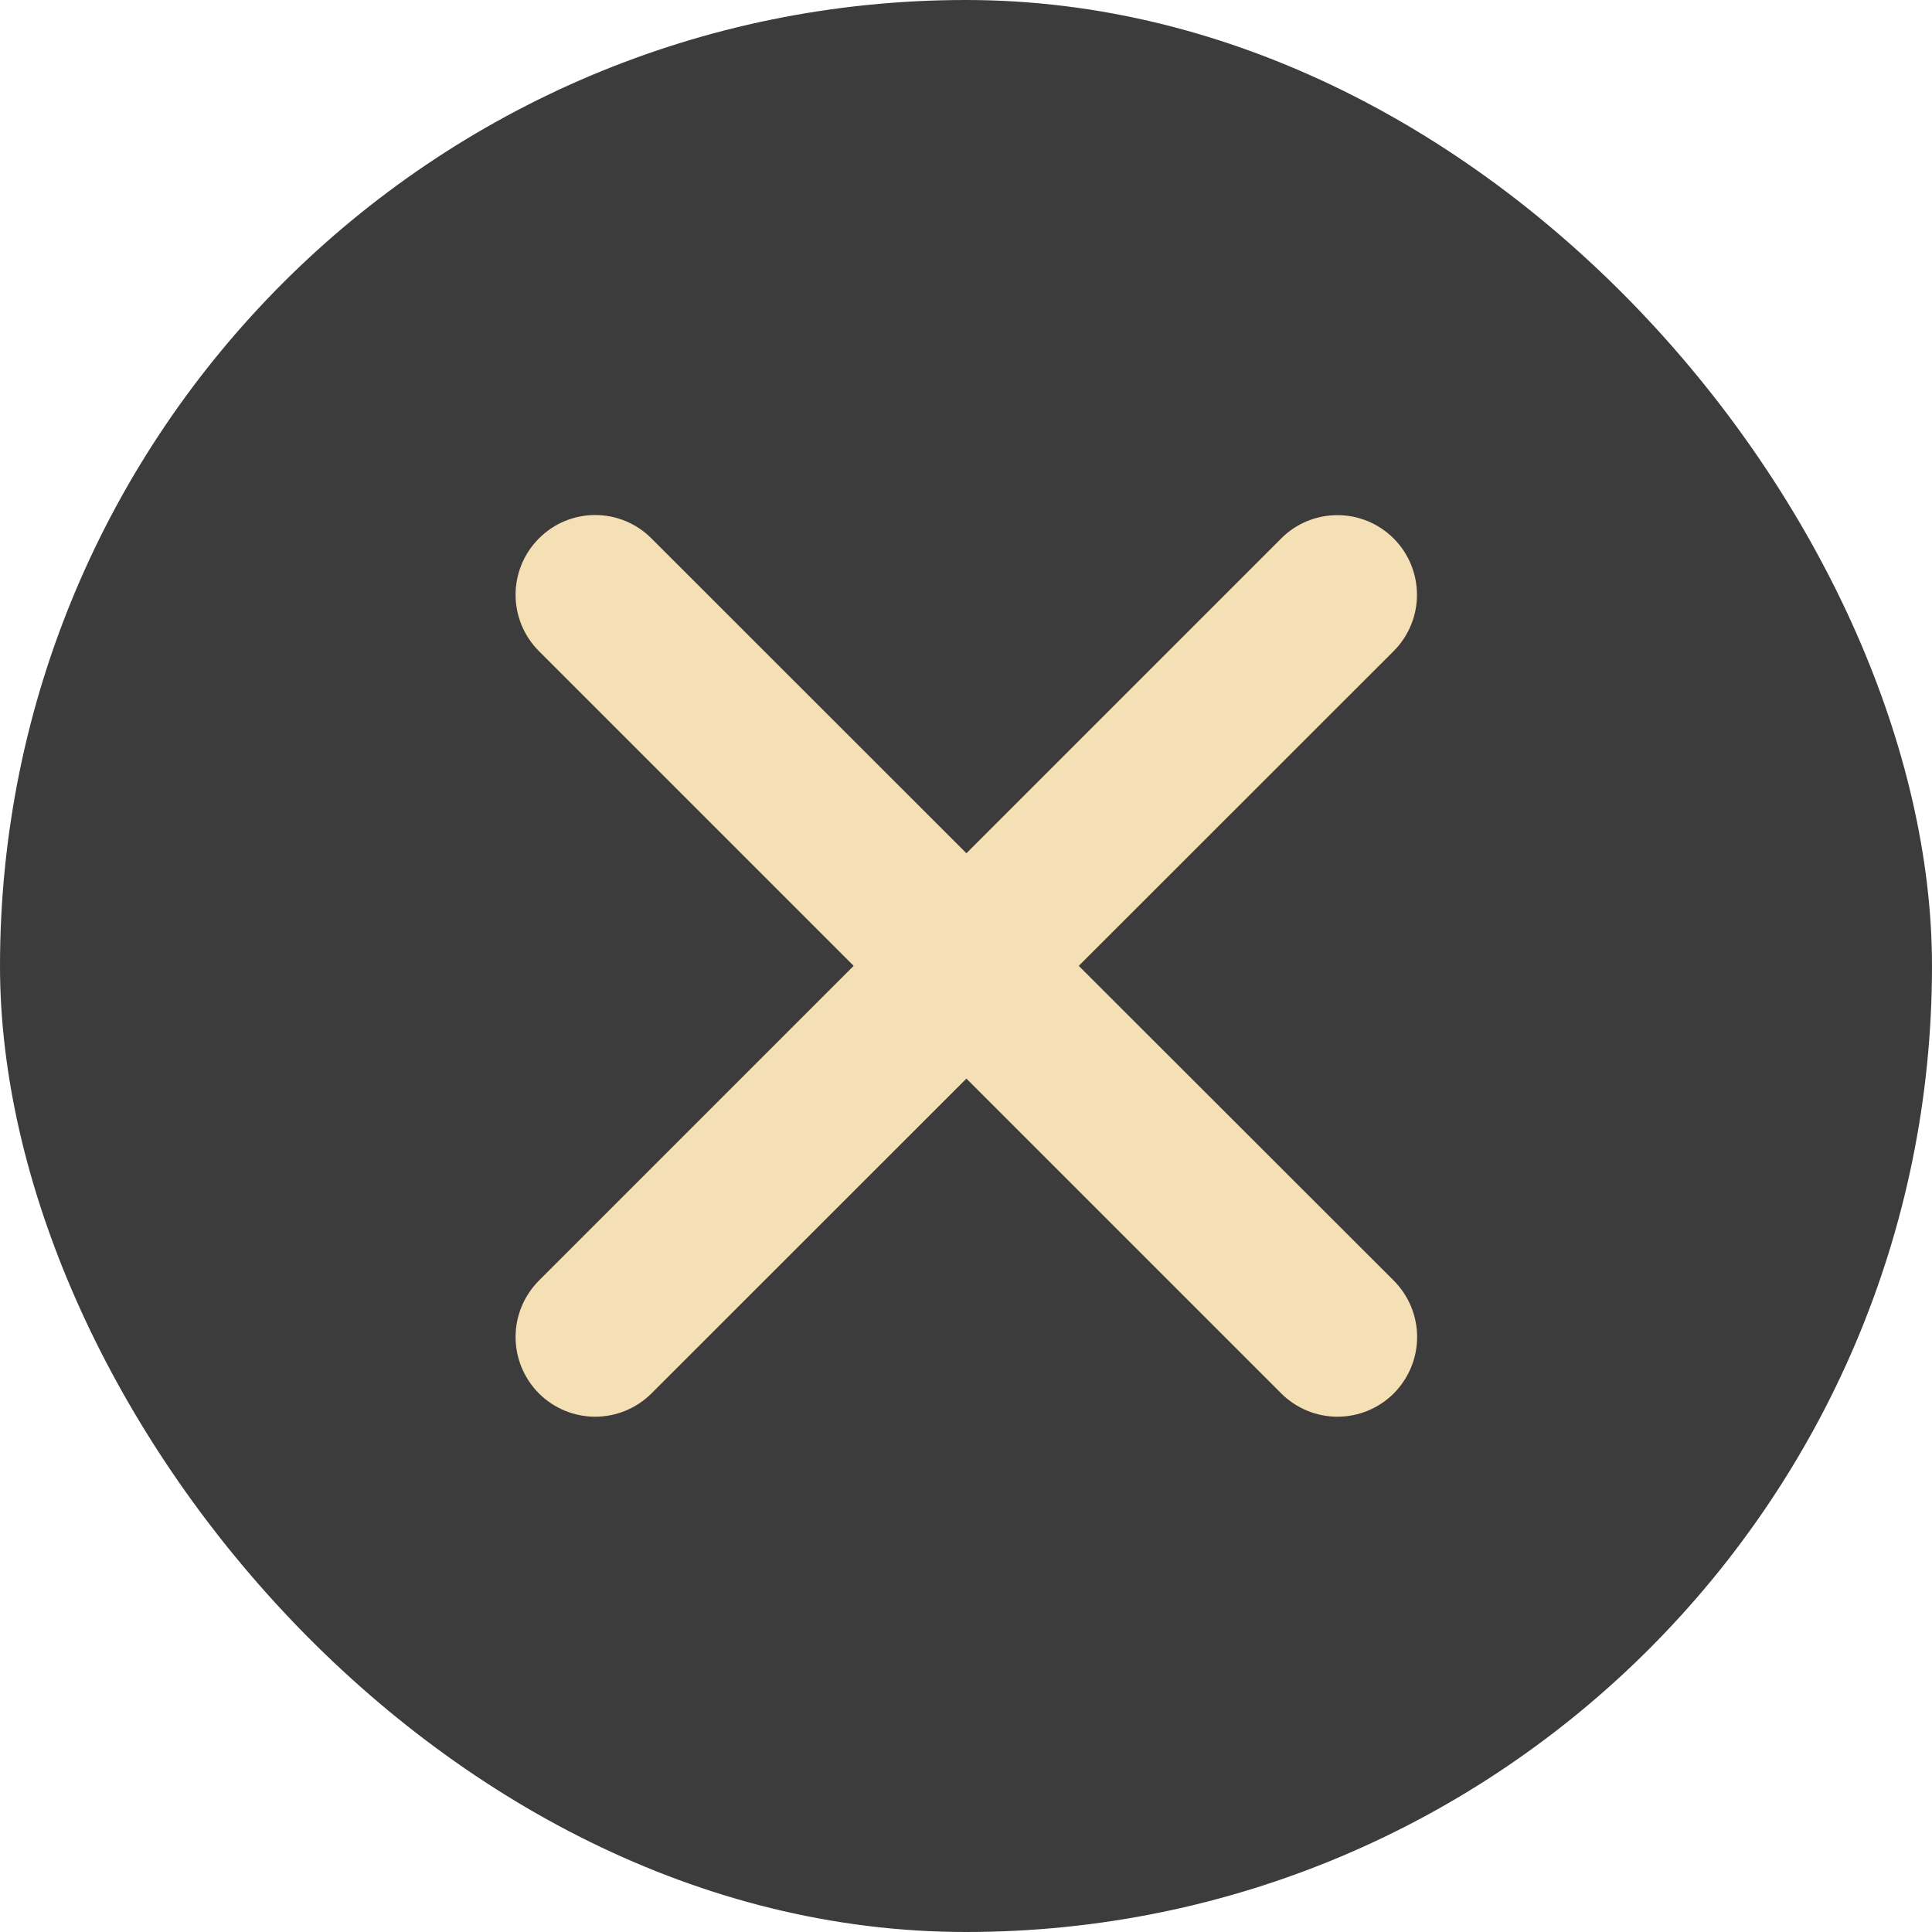 <svg width="14" height="14" viewBox="0 0 14 14" fill="none" xmlns="http://www.w3.org/2000/svg">
<rect width="14" height="14" rx="7" fill="#3C3C3C"/>
<path d="M7.817 6.999L10.099 4.718C10.207 4.61 10.268 4.463 10.268 4.31C10.268 4.157 10.207 4.01 10.099 3.902C9.991 3.794 9.845 3.733 9.692 3.733C9.539 3.733 9.392 3.793 9.284 3.902L7.003 6.183L4.721 3.902C4.613 3.793 4.466 3.732 4.313 3.732C4.16 3.732 4.013 3.793 3.905 3.902C3.797 4.01 3.736 4.157 3.736 4.31C3.736 4.463 3.797 4.61 3.905 4.718L6.186 6.999L3.905 9.28C3.797 9.389 3.736 9.535 3.736 9.688C3.736 9.842 3.797 9.988 3.905 10.097C4.013 10.205 4.16 10.266 4.313 10.266C4.466 10.266 4.613 10.205 4.721 10.097L7.003 7.816L9.284 10.097C9.392 10.205 9.539 10.266 9.692 10.266C9.845 10.266 9.992 10.205 10.1 10.097C10.208 9.988 10.269 9.842 10.269 9.688C10.269 9.535 10.208 9.389 10.1 9.28L7.817 6.999Z" fill="#F5DFB4"/>
</svg>

